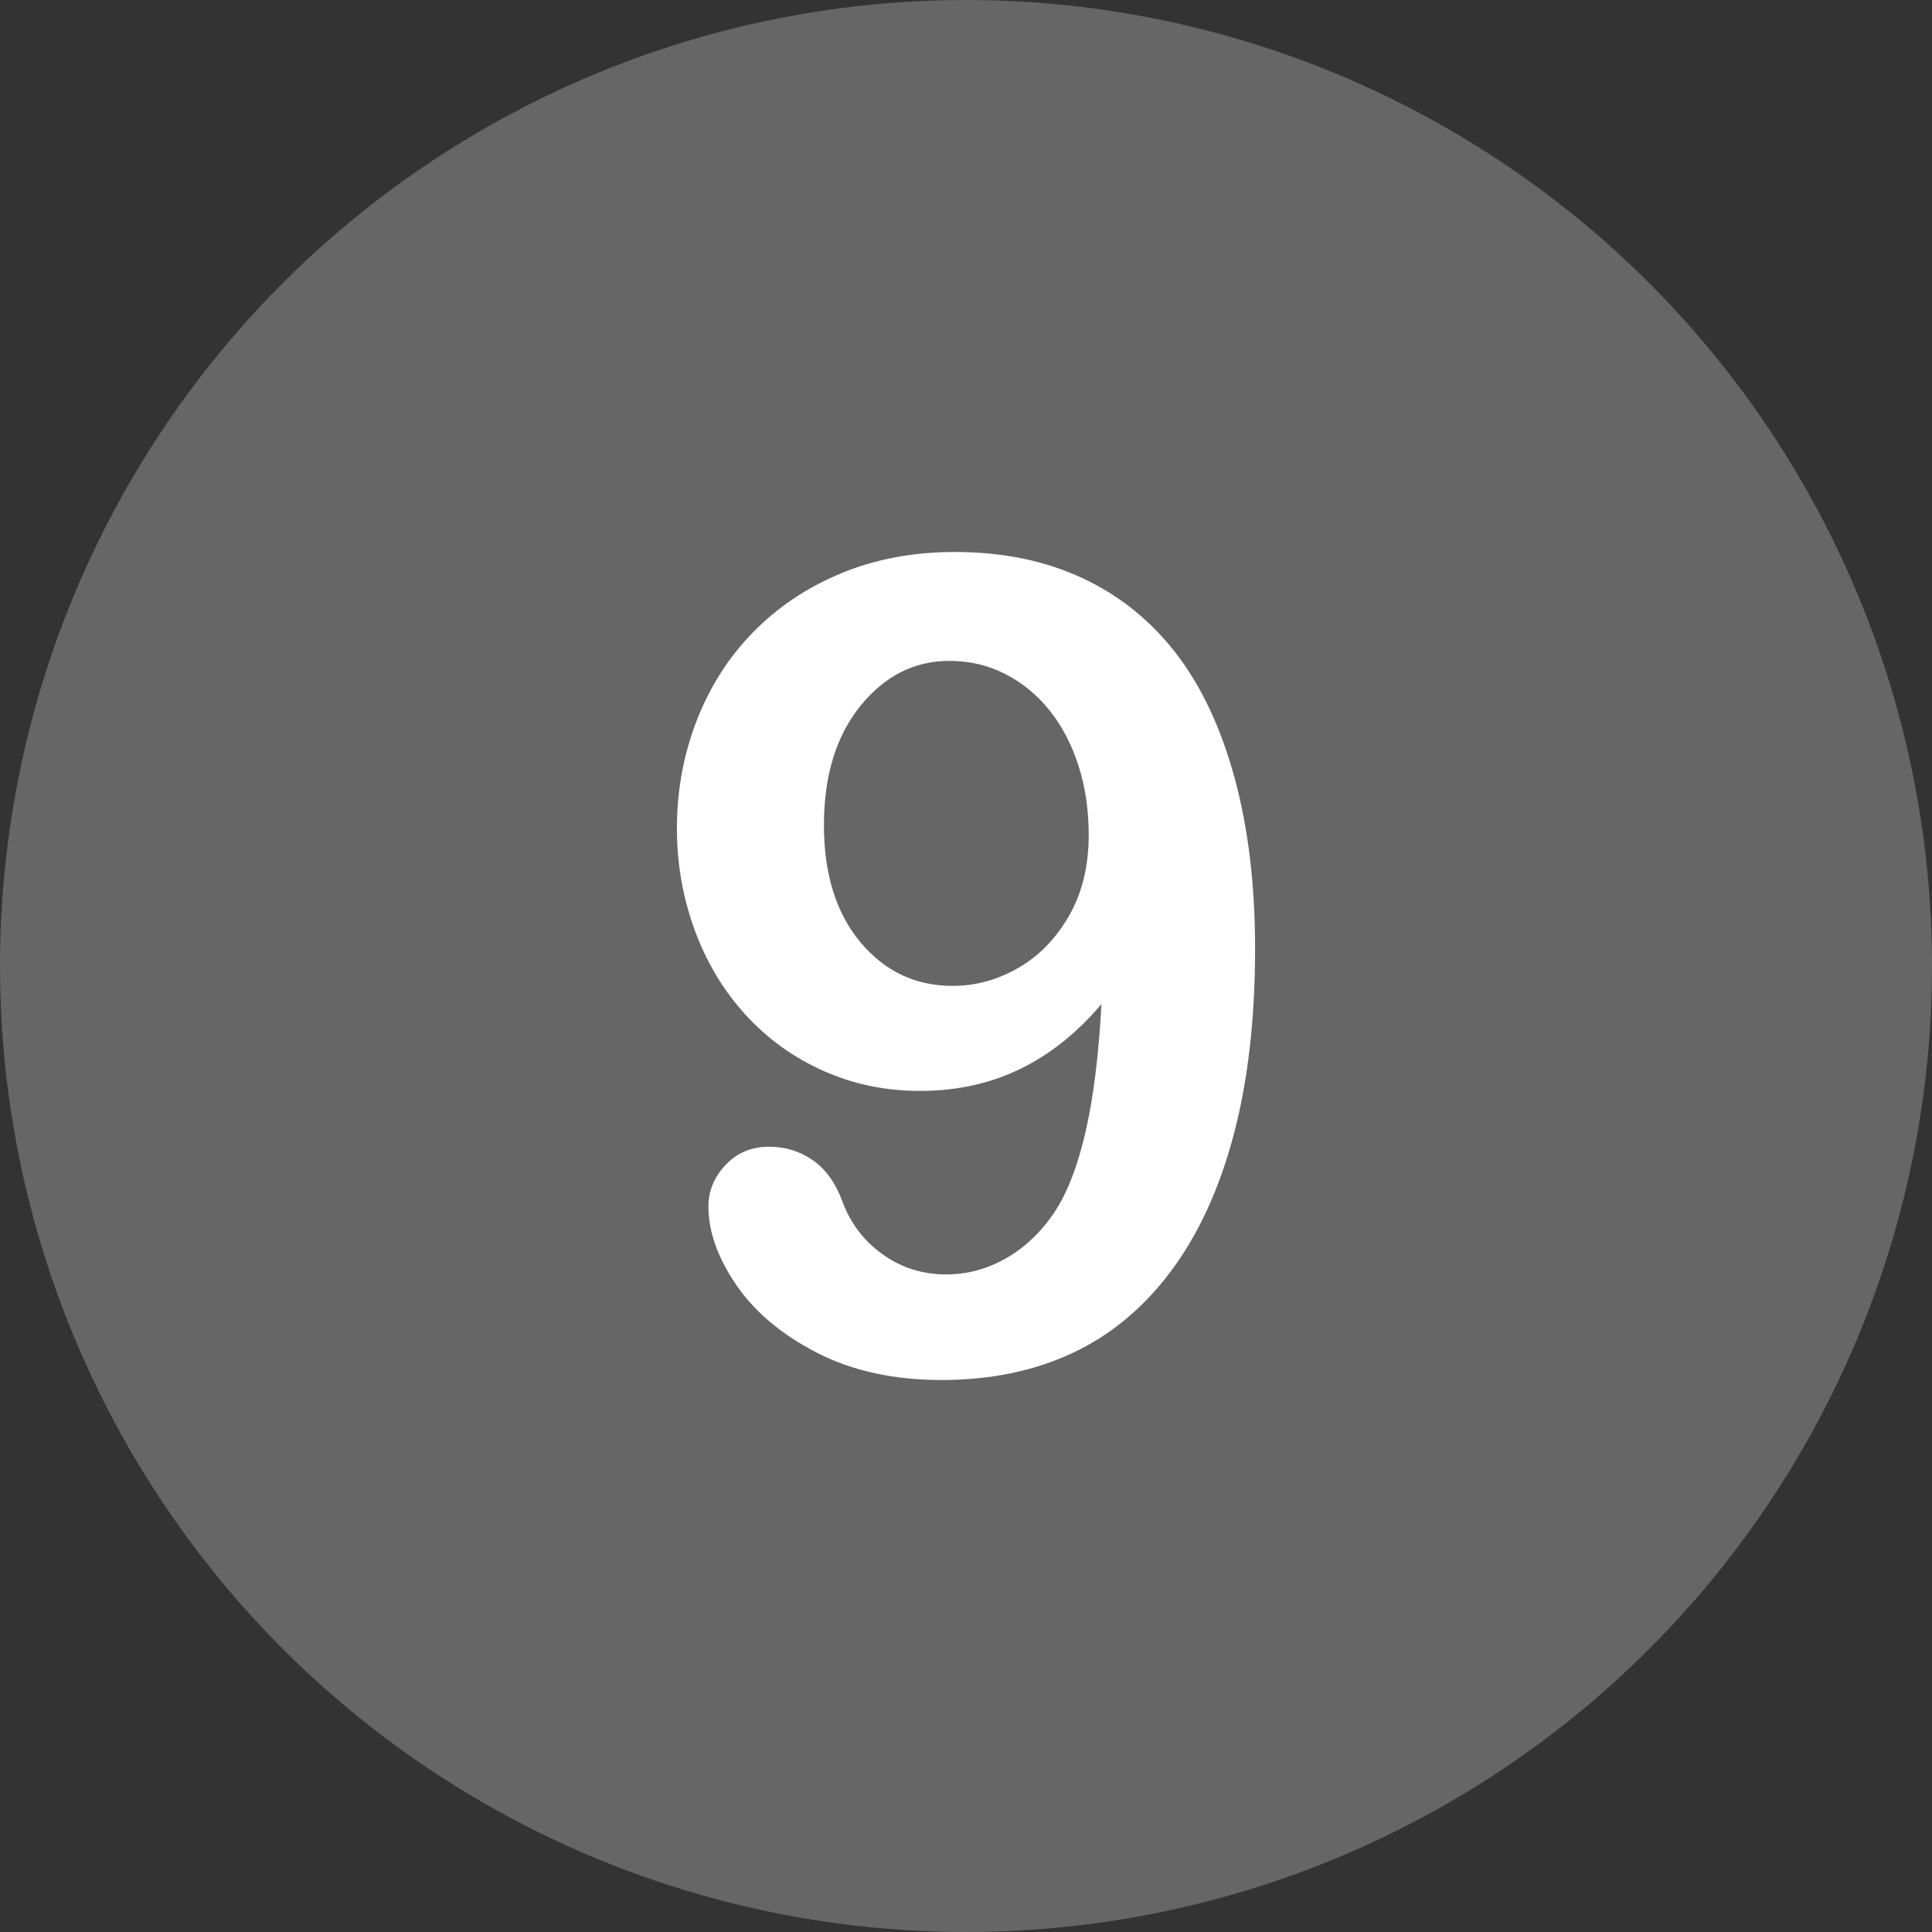 <svg id="Layer_2" height="512" viewBox="0 0 512 512" width="512" xmlns="http://www.w3.org/2000/svg" data-name="Layer 2"><rect x="0" y="0" width="512" height="512" fill="#333333" stroke="none"/><g id="Layer_1-2" data-name="Layer 1"><g id="_9" data-name="9"><circle cx="256" cy="256" fill="#666666" r="256"/><path d="m291.889 266.107c-6.445 7.617-13.648 13.355-21.606 17.212-7.96 3.859-16.772 5.786-26.44 5.786-9.181 0-17.75-1.781-25.708-5.347-7.96-3.563-14.845-8.544-20.654-14.941-5.812-6.395-10.279-13.866-13.403-22.412-3.126-8.544-4.688-17.505-4.688-26.88 0-10.057 1.758-19.604 5.273-28.638 3.516-9.032 8.544-16.869 15.088-23.511 6.542-6.64 14.33-11.815 23.364-15.527 9.032-3.71 19.018-5.566 29.956-5.566 12.598 0 23.827 2.296 33.691 6.885 9.862 4.591 18.164 11.256 24.902 19.995 6.738 8.741 11.913 19.752 15.527 33.032 3.612 13.282 5.42 28.322 5.42 45.117 0 18.75-1.904 35.28-5.713 49.585-3.809 14.308-9.352 26.319-16.626 36.035-7.276 9.719-15.992 16.944-26.147 21.68-10.158 4.735-21.68 7.104-34.57 7.104-12.696 0-23.73-2.417-33.105-7.251s-16.505-10.84-21.387-18.018c-4.884-7.178-7.324-14.085-7.324-20.728 0-4.102 1.513-7.764 4.541-10.986 3.026-3.223 6.885-4.834 11.572-4.834 4.296 0 8.153 1.197 11.572 3.589 3.417 2.395 6.006 5.983 7.764 10.767 2.147 5.859 5.713 10.572 10.693 14.136 4.98 3.566 10.595 5.347 16.846 5.347 5.566 0 10.84-1.414 15.82-4.248 4.98-2.831 9.229-6.834 12.744-12.012 7.031-10.448 11.229-28.905 12.598-55.371zm-3.369-44.824c0-6.64-.904-12.767-2.71-18.384-1.808-5.614-4.347-10.474-7.617-14.575-3.273-4.102-7.178-7.324-11.719-9.668s-9.499-3.516-14.868-3.516c-9.279 0-17.139 3.98-23.584 11.938-6.445 7.96-9.668 18.482-9.668 31.567 0 12.989 3.223 23.341 9.668 31.055 6.445 7.716 14.598 11.572 24.463 11.572 6.054 0 11.84-1.586 17.358-4.761 5.516-3.172 10.009-7.787 13.477-13.843 3.465-6.054 5.2-13.184 5.2-21.387z" fill="#fff"/></g></g></svg>